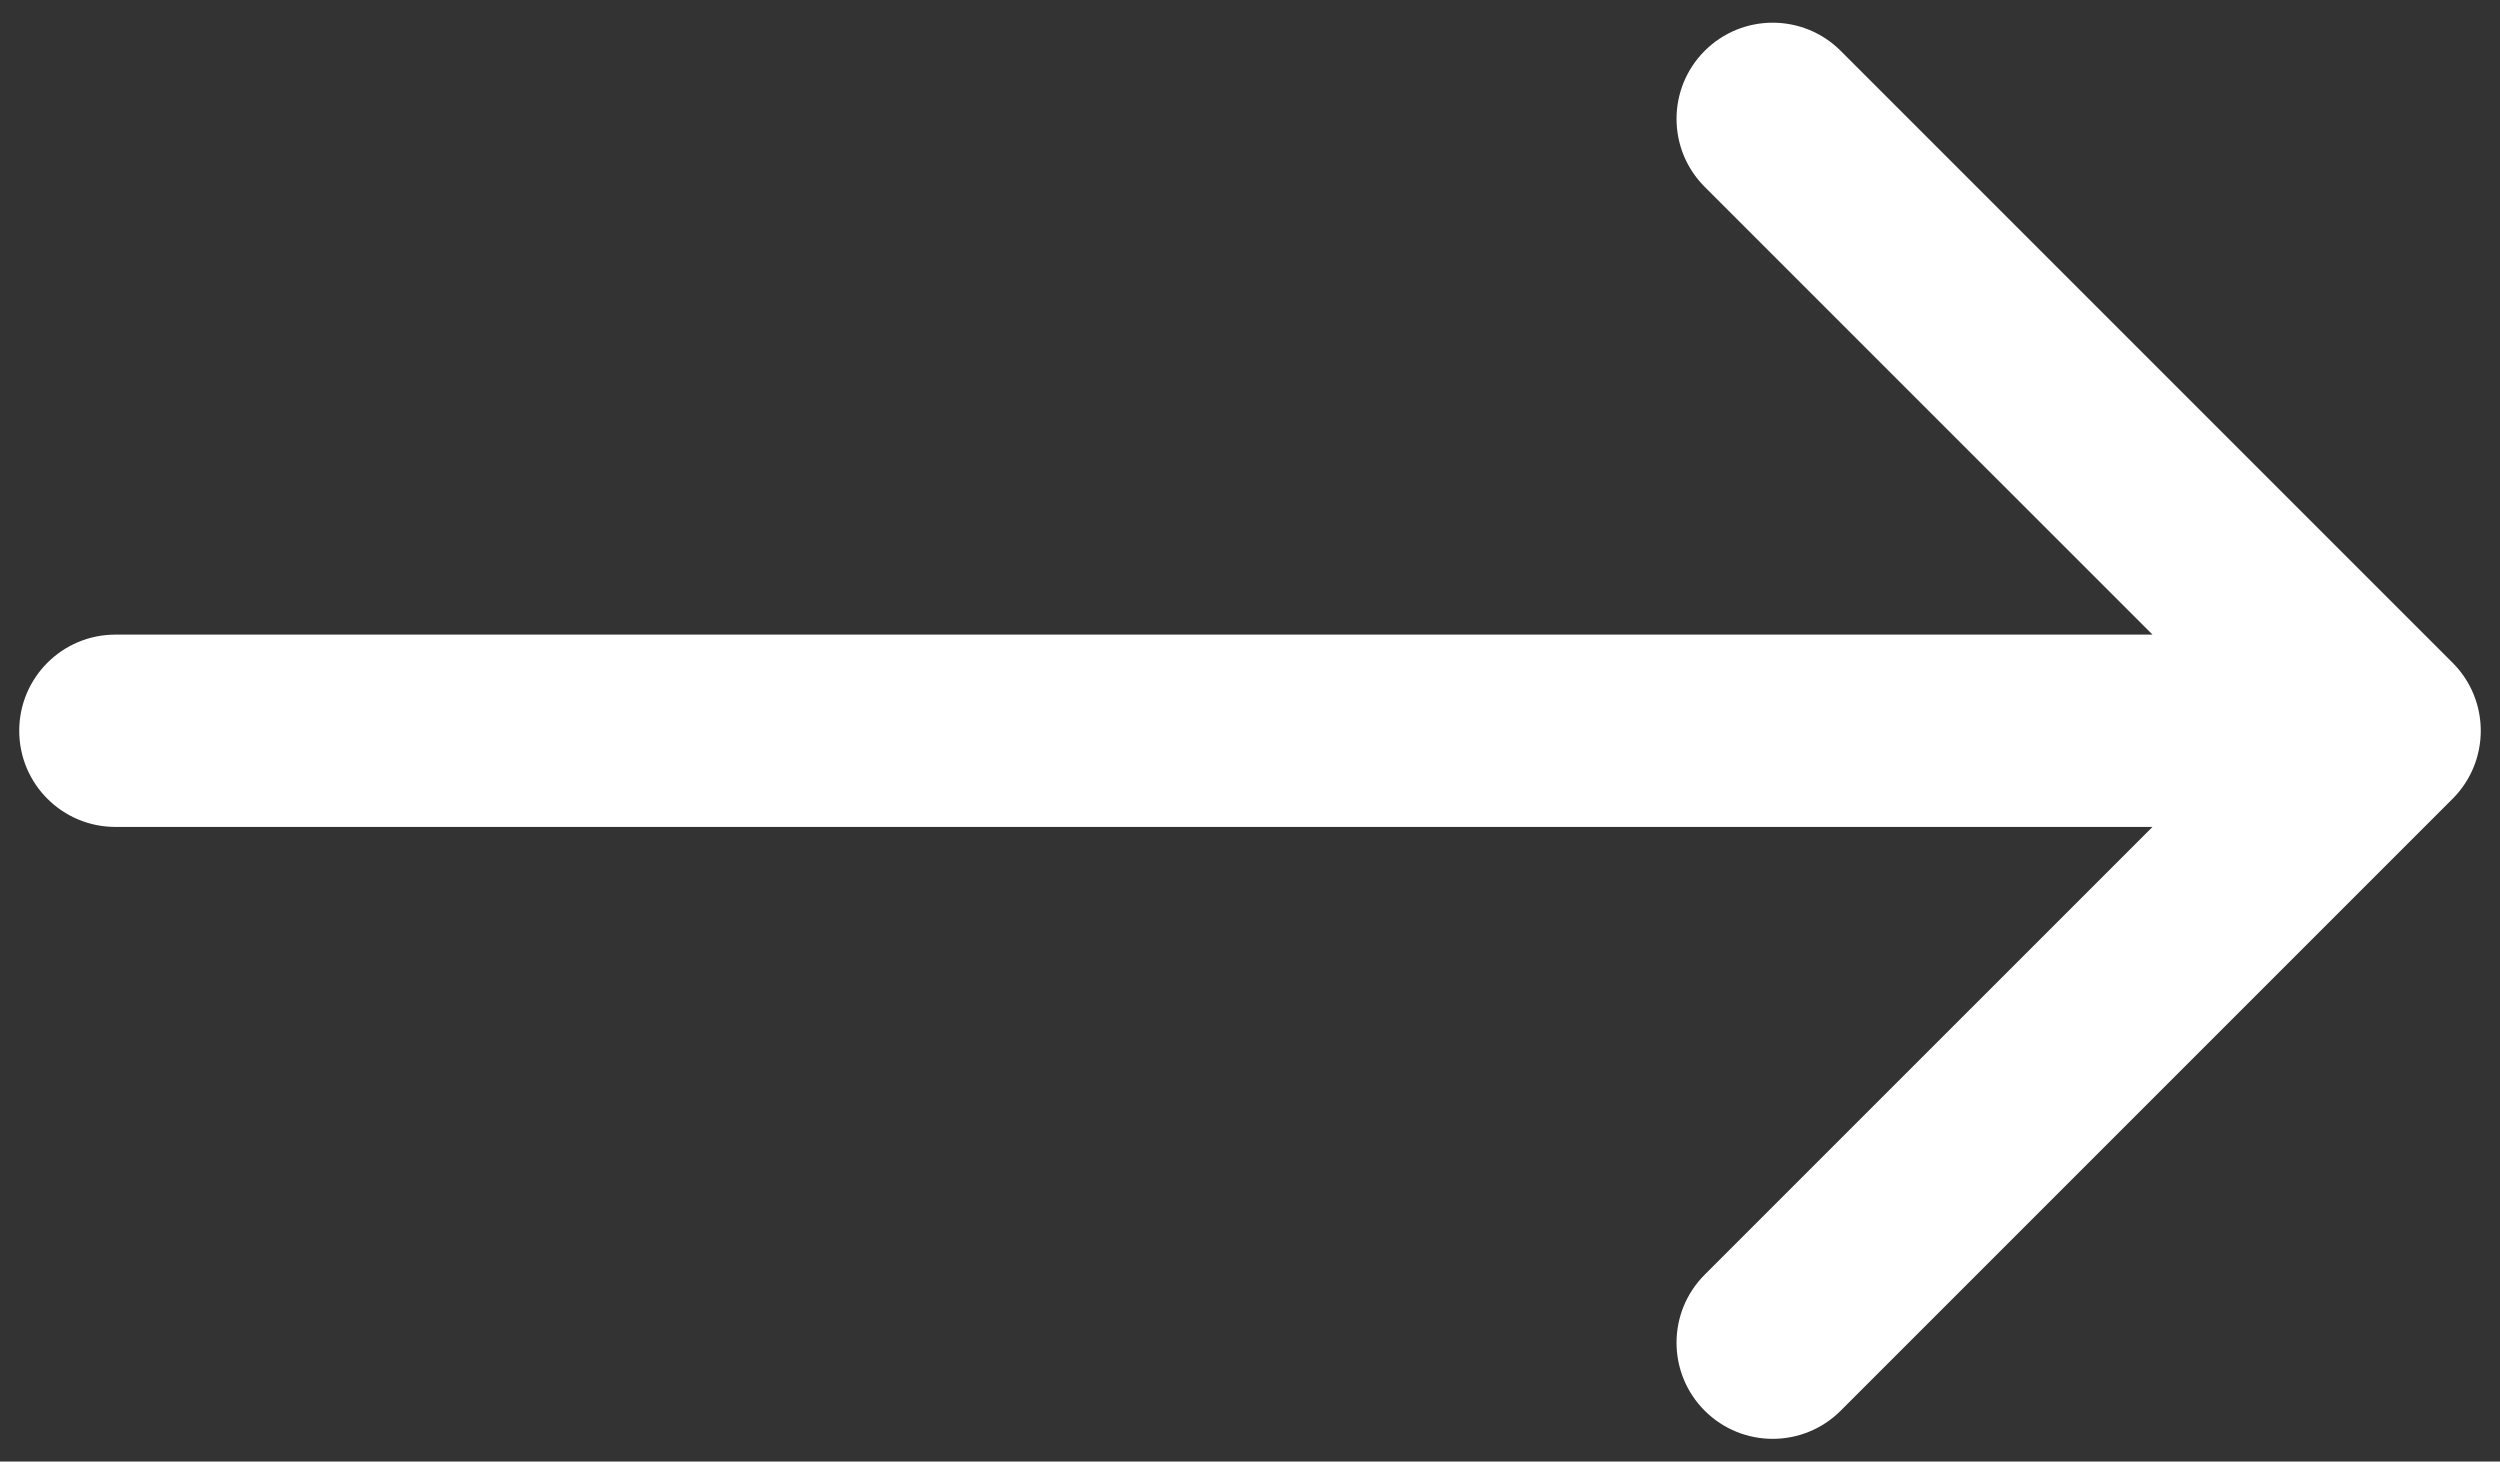 <svg width="65" height="38" viewBox="0 0 65 38" fill="none" xmlns="http://www.w3.org/2000/svg">
<rect x="0" y="0" width="65" height="38" fill="#333333" stroke="none"/>
<path d="M3 16.5C1.619 16.5 0.5 17.619 0.5 19C0.5 20.381 1.619 21.5 3 21.5V16.5ZM63.768 20.768C64.744 19.791 64.744 18.209 63.768 17.232L47.858 1.322C46.882 0.346 45.299 0.346 44.322 1.322C43.346 2.299 43.346 3.882 44.322 4.858L58.465 19L44.322 33.142C43.346 34.118 43.346 35.701 44.322 36.678C45.299 37.654 46.882 37.654 47.858 36.678L63.768 20.768ZM3 21.5H62V16.5H3V21.5Z" fill="white"/>
</svg>
